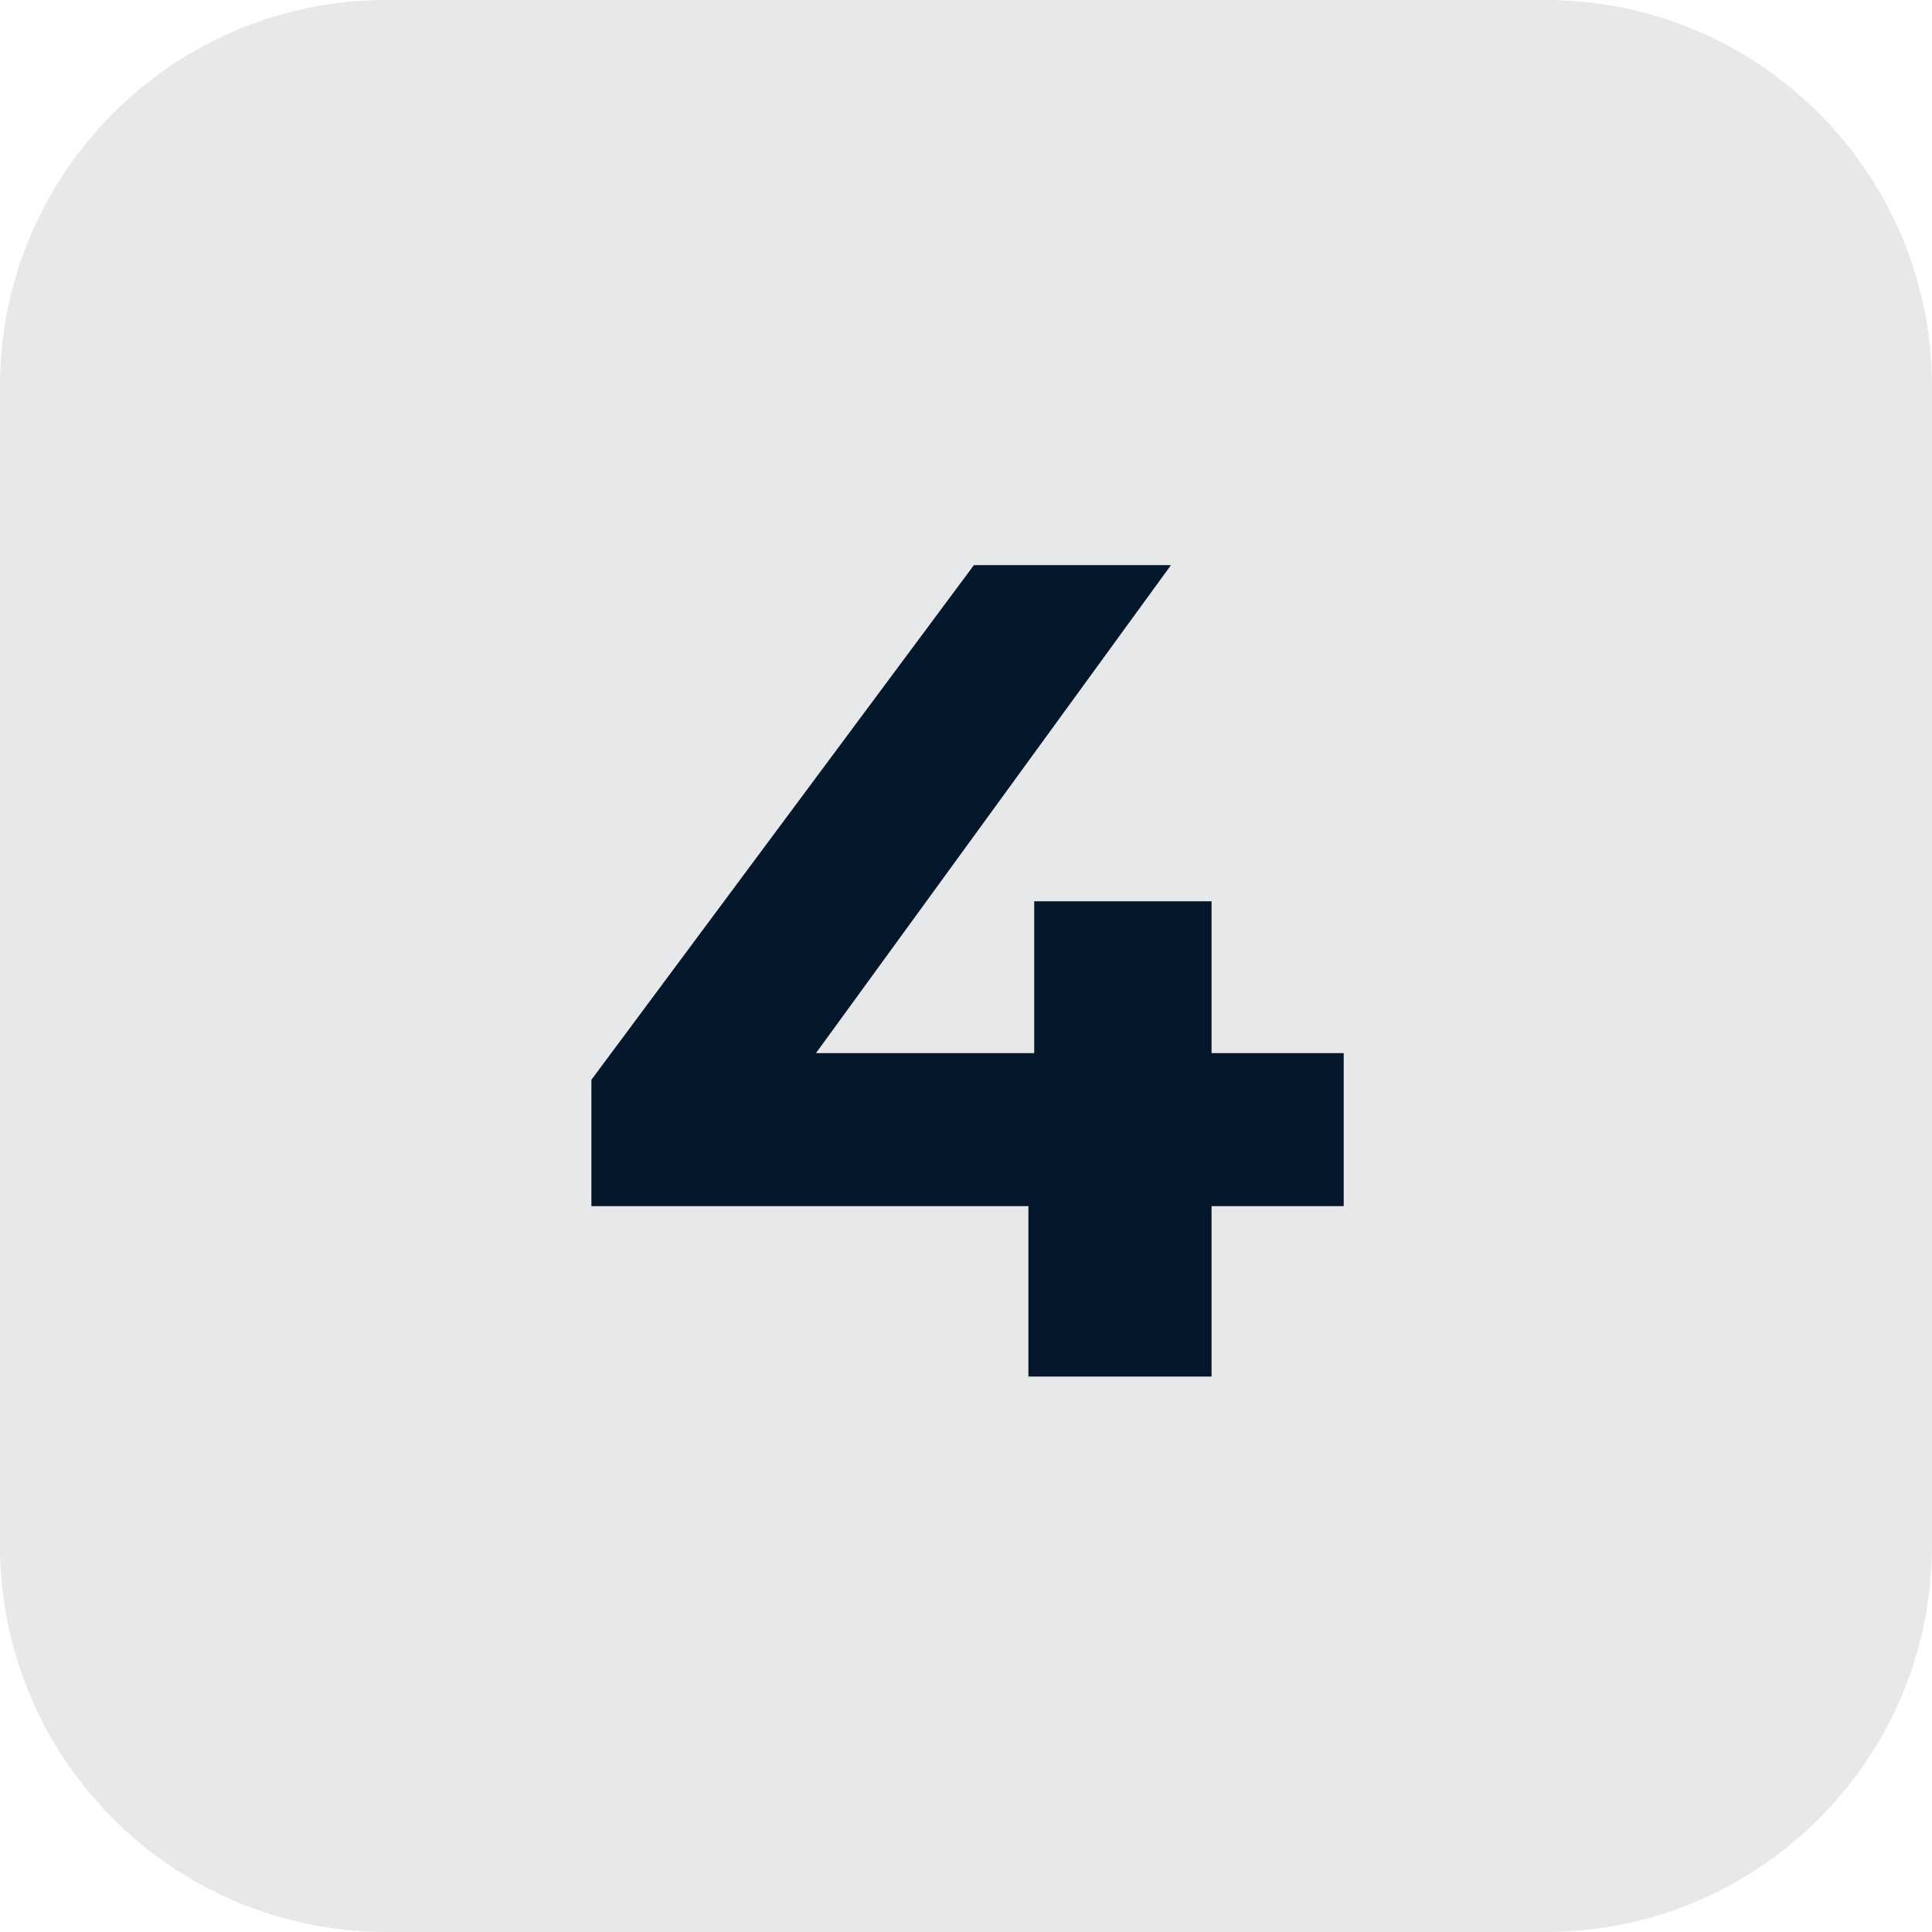 <svg xmlns="http://www.w3.org/2000/svg" width="80" height="80" viewBox="0 0 80 80" fill="none"><path d="M0 16C0 7.163 7.163 0 16 0H64C72.837 0 80 7.163 80 16V64C80 72.837 72.837 80 64 80H16C7.163 80 0 72.837 0 64V16Z" fill="#05172A" fill-opacity="0.1"></path><path d="M24.488 49.944V44.712L40.328 23.4H48.488L32.984 44.712L29.192 43.608H55.64V49.944H24.488ZM42.584 57V49.944L42.824 43.608V37.32H50.168V57H42.584Z" fill="#05172A"></path></svg>